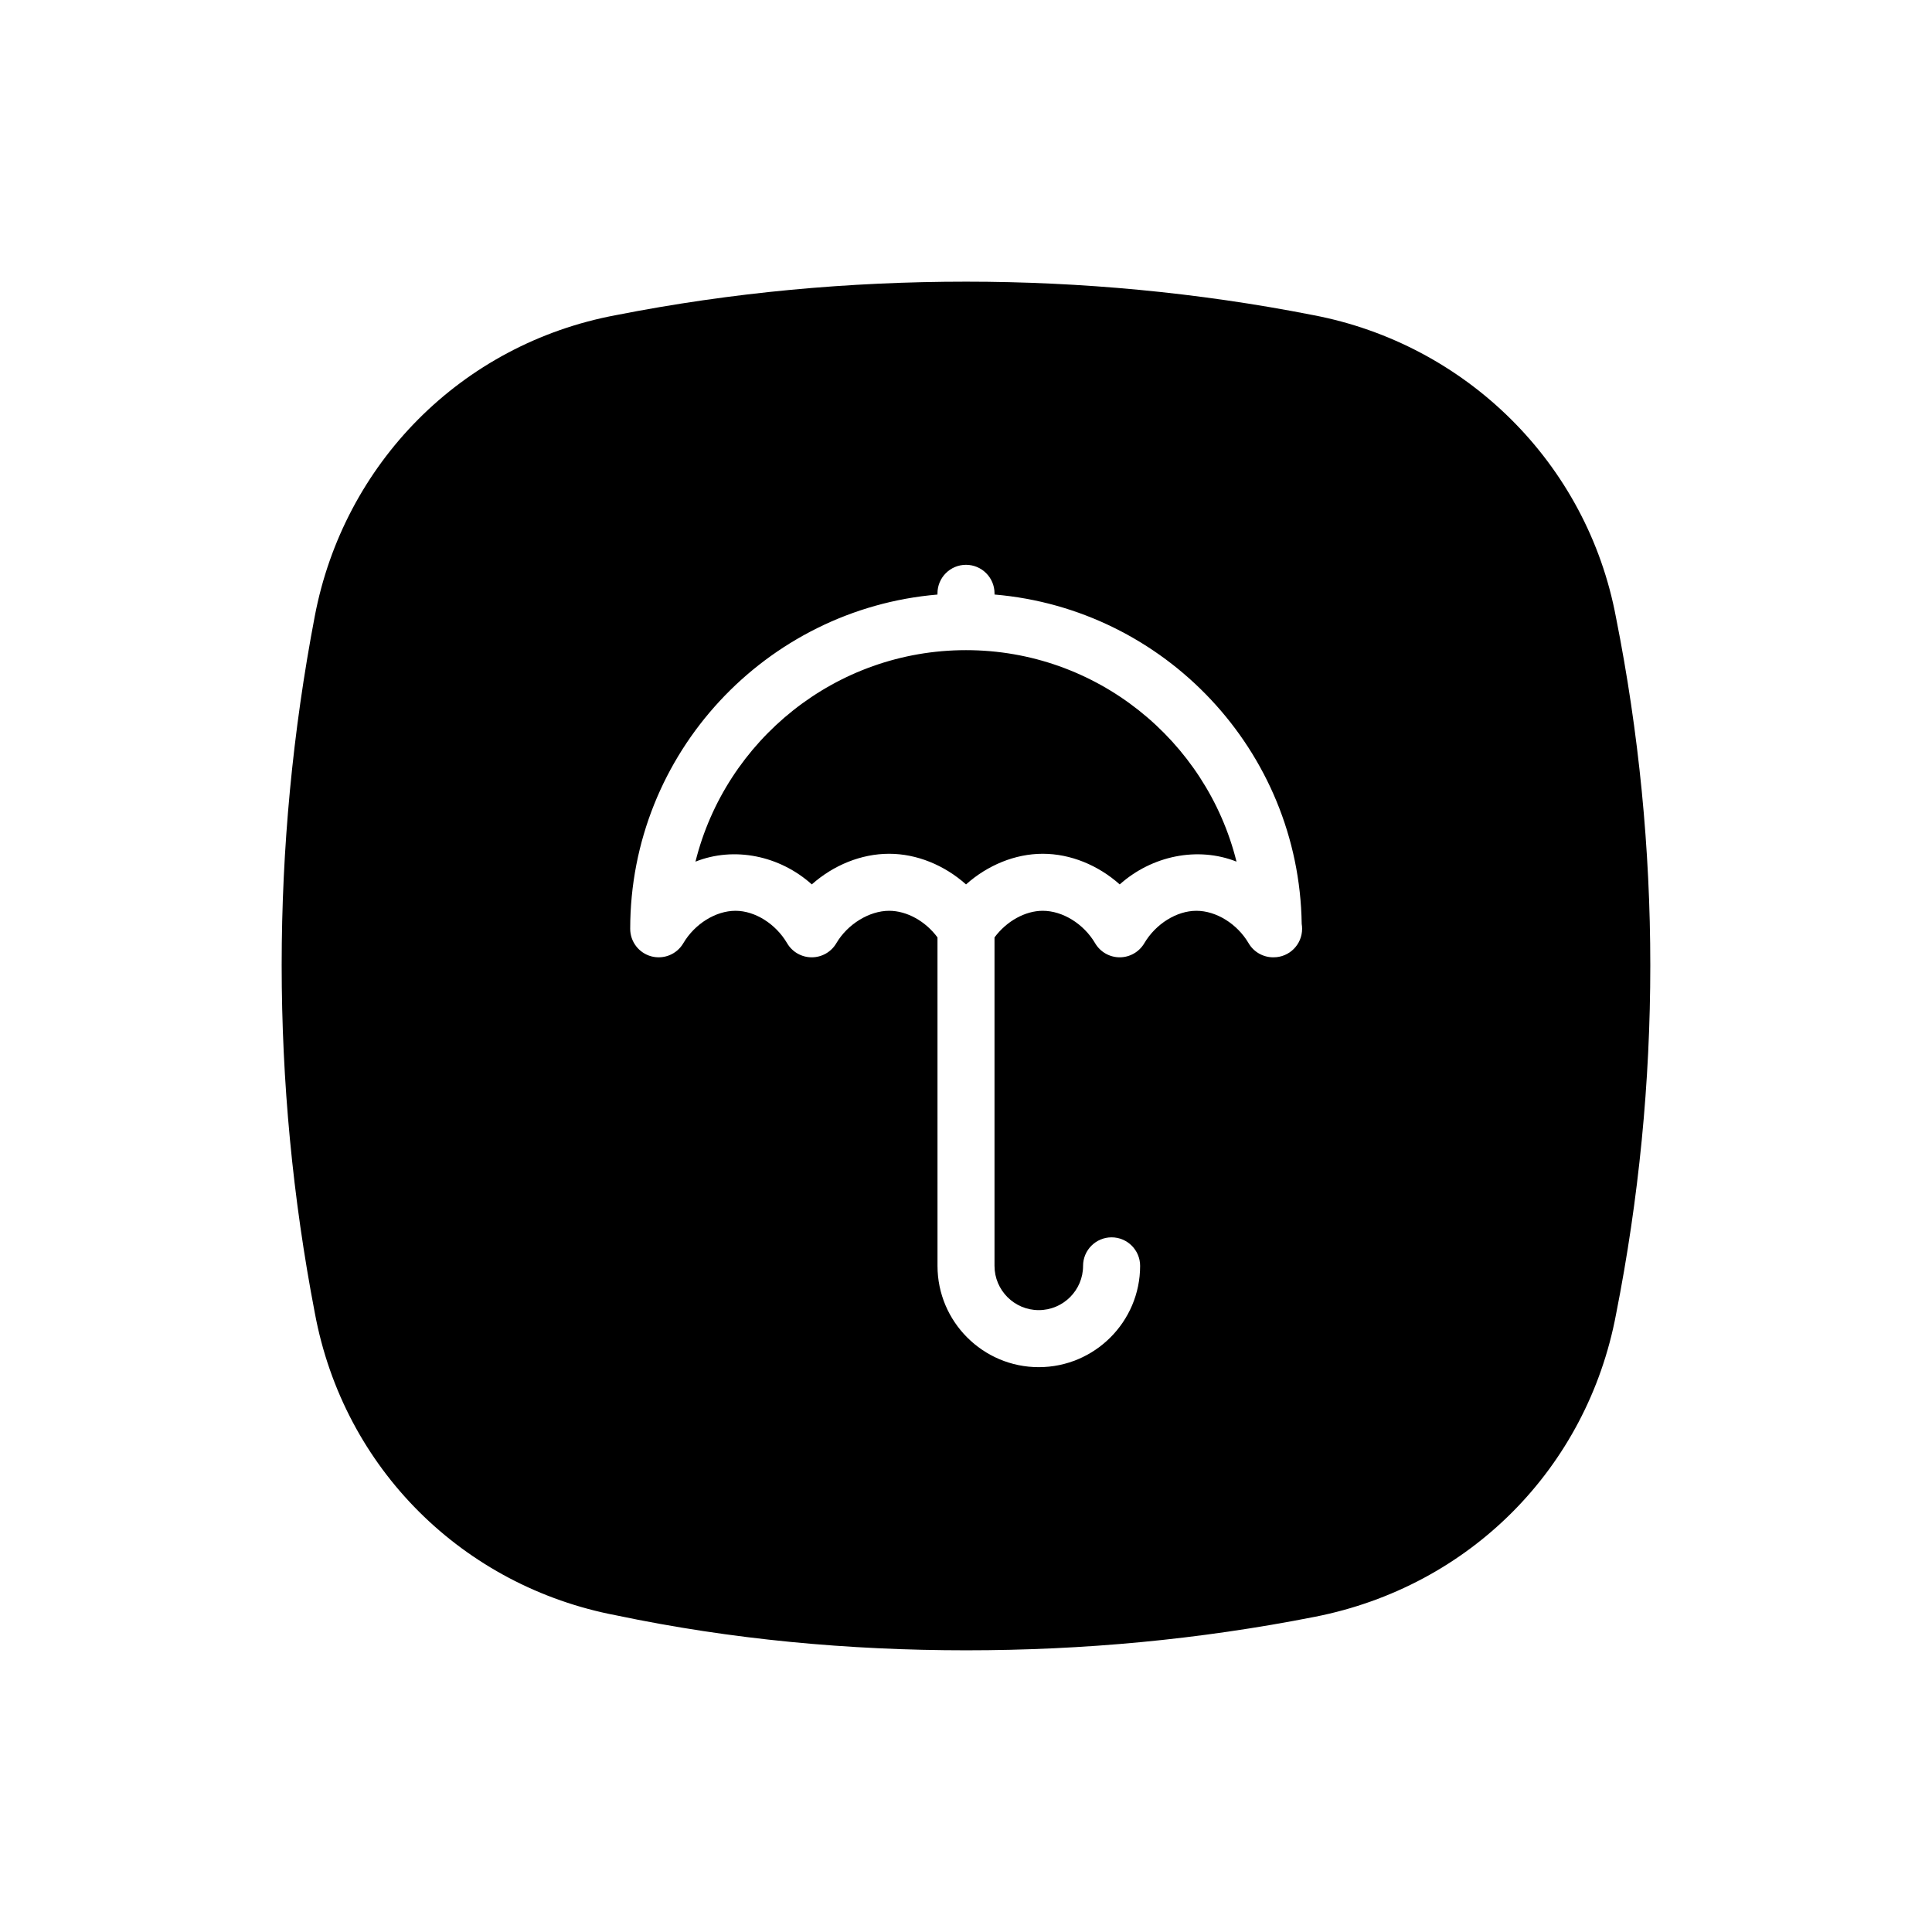 <?xml version="1.0" encoding="UTF-8"?>
<!-- The Best Svg Icon site in the world: iconSvg.co, Visit us! https://iconsvg.co -->
<svg fill="#000000" width="800px" height="800px" version="1.1" viewBox="144 144 512 512" xmlns="http://www.w3.org/2000/svg">
 <path d="m572.27 307.71c-7.656-41.105-39.934-72.539-80.262-80.203-30.652-6.035-61.715-8.863-91.961-8.863-31.059 0-62.121 2.828-92.766 8.863-41.141 7.664-72.195 39.5-79.863 79.797-11.695 61.254-11.695 123.73 0 184.57 7.664 41.516 39.523 72.543 79.863 80.207 30.648 6.438 61.707 9.266 92.766 9.266 31.055 0 61.703-2.828 92.359-8.867 41.145-8.062 72.207-39.492 79.863-80.195 12.102-61.262 12.102-123.73 0-184.58zm-90.754 89.988h-0.102c-2.629 0-5.141-1.375-6.516-3.727-3.023-5.144-8.586-8.602-13.84-8.602-5.231 0-10.781 3.461-13.816 8.609-1.359 2.301-3.836 3.719-6.508 3.719h-0.004c-2.676 0-5.152-1.422-6.508-3.727-3.023-5.144-8.602-8.602-13.887-8.602-4.691 0-9.617 2.785-12.781 7.059v87.039c0 6.469 5.262 11.73 11.719 11.73 6.481 0 11.75-5.262 11.75-11.73 0-4.172 3.387-7.559 7.559-7.559s7.559 3.387 7.559 7.559c0 14.801-12.051 26.844-26.863 26.844-14.797 0-26.832-12.047-26.832-26.844l-0.004-87.043c-3.152-4.277-8.098-7.055-12.812-7.055-5.269 0-11.023 3.535-14 8.602-1.355 2.312-3.836 3.727-6.516 3.727-2.68 0-5.16-1.414-6.516-3.727-3.023-5.144-8.516-8.602-13.68-8.602-5.246 0-10.812 3.461-13.844 8.609-1.727 2.938-5.199 4.344-8.5 3.457-3.289-0.902-5.566-3.883-5.566-7.297 0.016-46.5 35.91-84.719 81.43-88.574v-0.324c0-4.172 3.387-7.559 7.559-7.559s7.559 3.387 7.559 7.559v0.316c45.09 3.82 80.734 41.371 81.406 87.289 0.074 0.418 0.105 0.852 0.105 1.293 0.004 4.176-3.375 7.559-7.551 7.559zm-81.516-81.402c-34.582 0-63.703 23.902-71.695 56.047 10.277-4.086 22.332-1.594 30.832 6.031 5.734-5.098 13.094-8.117 20.496-8.117 7.34 0 14.66 3.027 20.375 8.121 5.707-5.098 13.012-8.121 20.332-8.121 7.356 0 14.688 3.027 20.398 8.121 8.523-7.609 20.633-10.117 30.949-6.039-7.996-32.148-37.113-56.043-71.688-56.043z"/>
</svg>